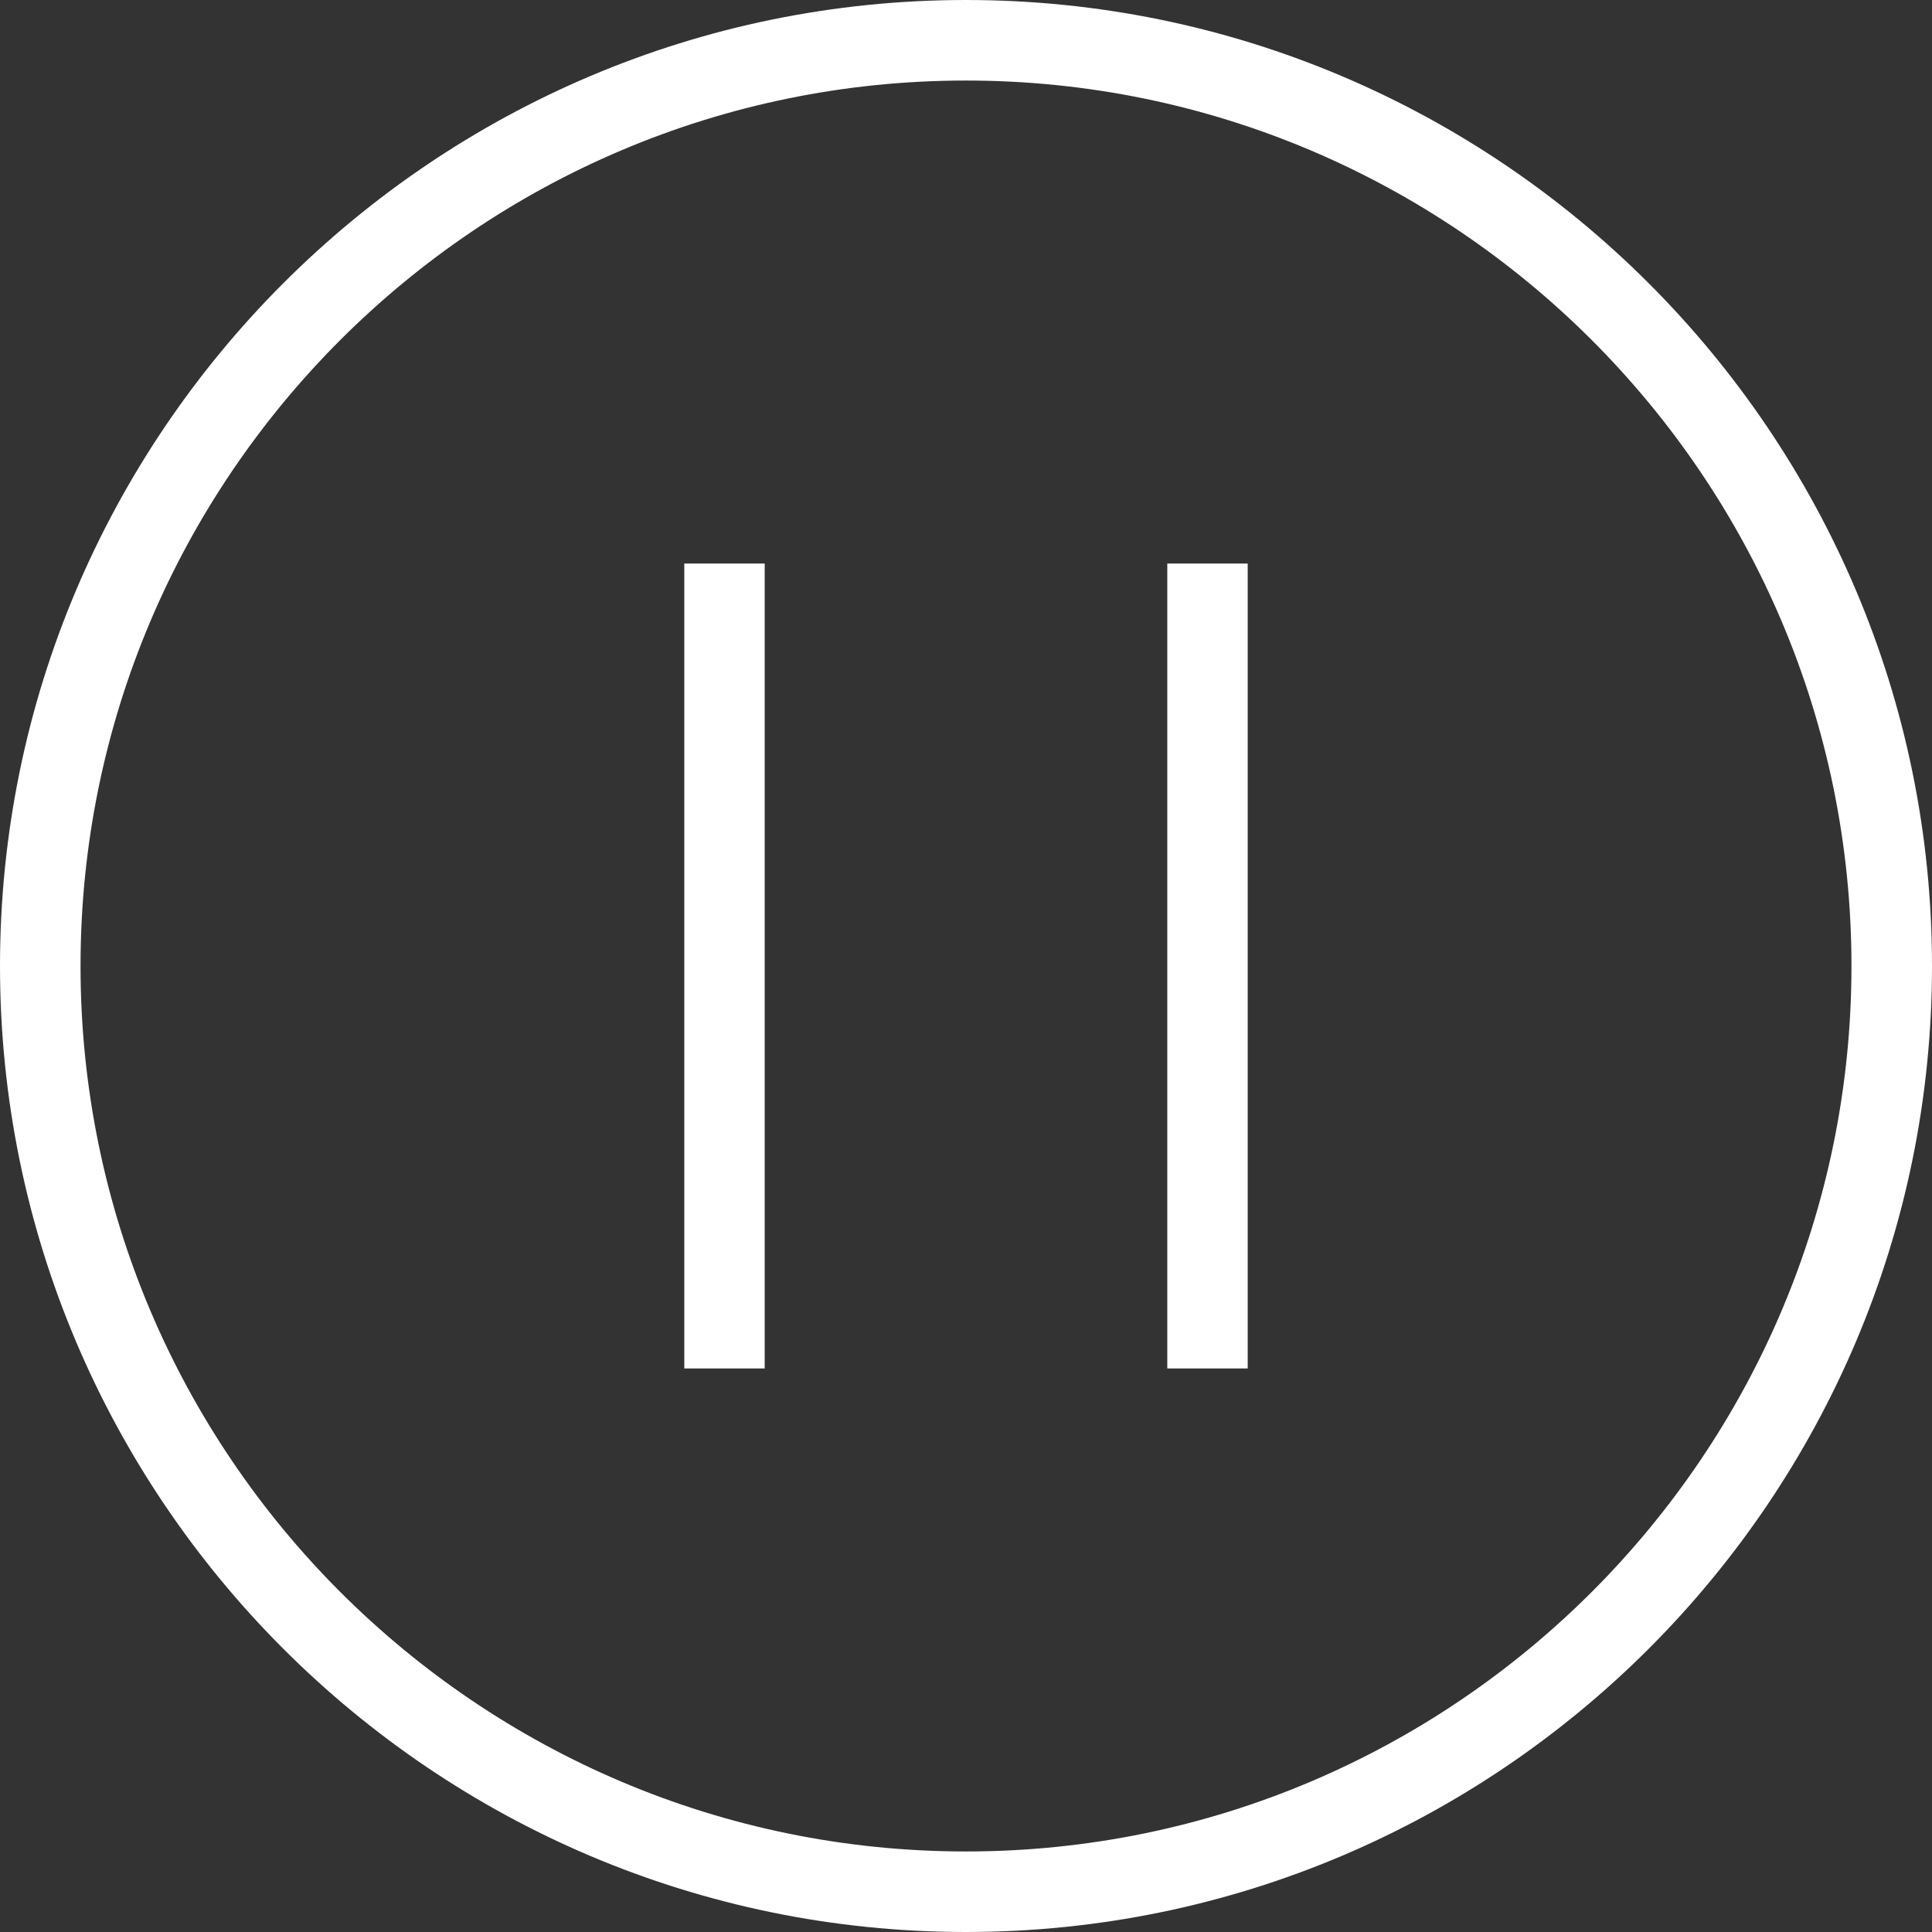 <svg width="16" height="16" viewBox="0 0 16 16" fill="none" xmlns="http://www.w3.org/2000/svg">
<rect x="0" y="0" width="16" height="16" fill="#333333" stroke="none"/>
<g clip-path="url(#clip0_1294_1672)">
<path d="M8 0C3.589 0 0 3.589 0 8C0 12.411 3.589 16 8 16C12.411 16 16 12.411 16 8C16 3.589 12.411 0 8 0ZM8 15.333C3.956 15.333 0.667 12.044 0.667 8C0.667 3.956 3.956 0.667 8 0.667C12.044 0.667 15.333 3.956 15.333 8C15.333 12.044 12.044 15.333 8 15.333Z" fill="white"/>
<path d="M6.333 4.667H5.667V11.333H6.333V4.667Z" fill="white"/>
<path d="M10.333 4.667H9.667V11.333H10.333V4.667Z" fill="white"/>
</g>
<defs>
<clipPath id="clip0_1294_1672">
<rect width="16" height="16" fill="white"/>
</clipPath>
</defs>
</svg>
